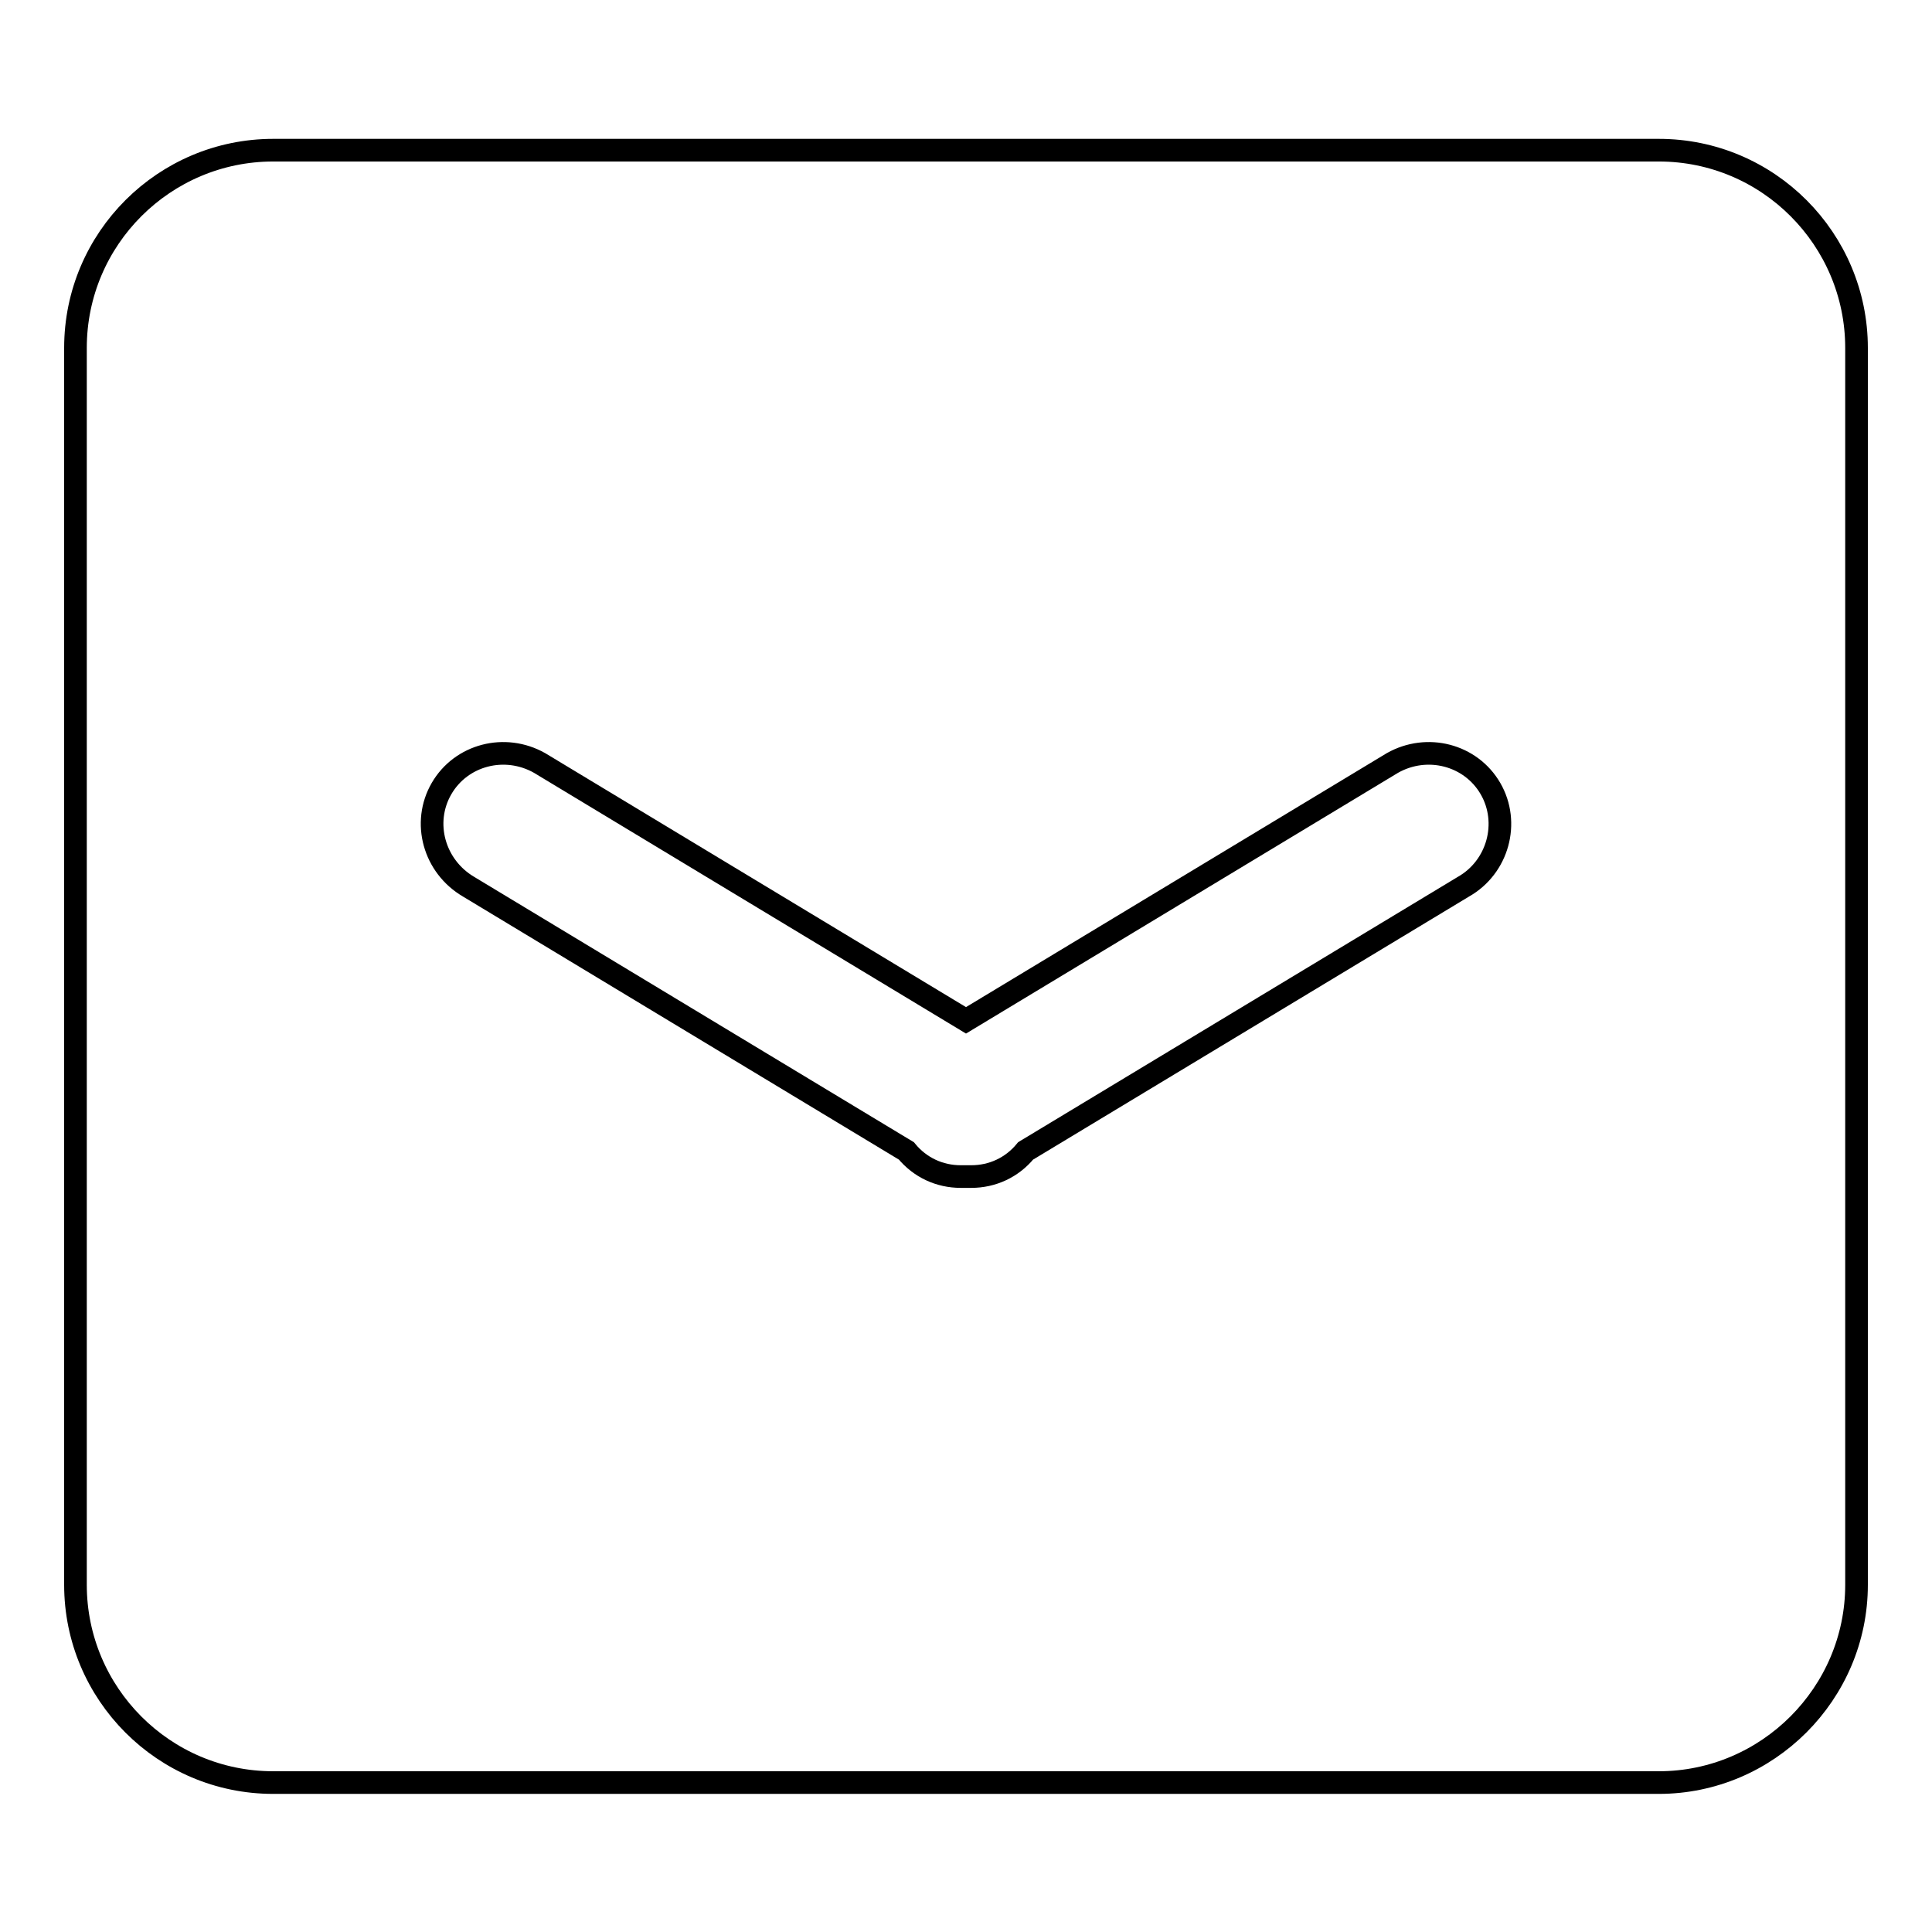 <?xml version="1.0" encoding="utf-8"?>
<!-- Svg Vector Icons : http://www.onlinewebfonts.com/icon -->
<!DOCTYPE svg PUBLIC "-//W3C//DTD SVG 1.1//EN" "http://www.w3.org/Graphics/SVG/1.1/DTD/svg11.dtd">
<svg version="1.1" xmlns="http://www.w3.org/2000/svg" xmlns:xlink="http://www.w3.org/1999/xlink" x="0px" y="0px" viewBox="0 0 256 256" enable-background="new 0 0 256 256" xml:space="preserve">
<g><g><path stroke-width="3" fill-opacity="0" stroke="#000000"  d="M219.8,236.2H36.2c-14.5,0-26.2-11.8-26.2-26.2V46.1c0-14.5,11.8-26.2,26.2-26.2h183.6c14.5,0,26.2,11.8,26.2,26.2v163.9C246,224.4,234.2,236.2,219.8,236.2z M197.5,104.5c-2.6-4.5-8.4-6-13-3.4L128,135.2l-56.5-34.1c-4.6-2.6-10.4-1.1-13,3.4c-2.6,4.5-1,10.3,3.6,13l58,35c1.8,2.2,4.4,3.4,7.2,3.4c0.3,0,0.5,0,0.7,0c0.3,0,0.5,0,0.7,0c2.8,0,5.4-1.2,7.2-3.4l58-35C198.5,114.9,200.1,109,197.5,104.5z"/></g></g>
</svg>